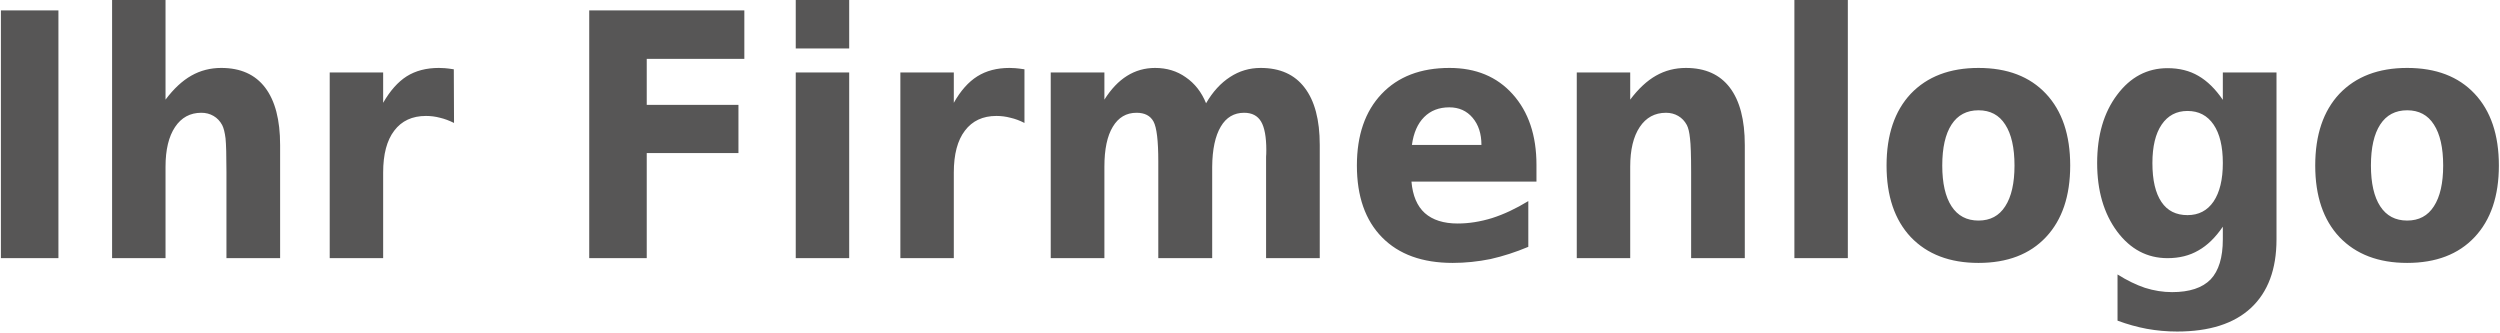 <svg version="1.2" xmlns="http://www.w3.org/2000/svg" viewBox="0 0 1104 147" width="1104" height="147"><style>.a{fill:#575656}</style><path class="a" d="m0.4 114v-109.4h25.4v109.4zm123.3-50v50h-23.7v-8.1-30q0-10.8-0.4-14.8-0.5-4-1.5-5.9-1.4-2.6-3.8-4-2.4-1.4-5.4-1.4-7.4 0-11.6 6.3-4.2 6.3-4.2 17.5v40.4h-23.6v-114h23.6v44q5.4-7.2 11.4-10.6 6-3.4 13.2-3.4 12.8 0 19.4 8.7 6.6 8.7 6.6 25.3zm76.7-33.4l0.1 23.7q-3.2-1.6-6.2-2.3-3-0.8-6.2-0.8-9.1 0-14 6.5-4.9 6.4-4.9 18.5v37.8h-23.6v-82h23.6v13.4q4.6-8 10.4-11.7 5.9-3.7 14.2-3.7 1.2 0 2.6 0.1 1.4 0.1 4 0.5zm59.8 83.4v-109.4h68.5v21.4h-43.1v20.3h40.5v21.3h-40.5v46.4zm91.2 0v-82h23.6v82zm0-92.6v-21.4h23.6v21.4zm101 9.2v23.7q-3.1-1.6-6.2-2.3-3-0.8-6.2-0.8-9 0-13.9 6.5-4.9 6.4-4.9 18.5v37.8h-23.6v-82h23.6v13.4q4.5-8 10.4-11.7 5.9-3.7 14.2-3.7 1.1 0 2.5 0.1 1.4 0.1 4.1 0.5zm80.2 15q4.4-7.6 10.6-11.6 6.1-4 13.5-4 12.8 0 19.4 8.7 6.7 8.7 6.7 25.3v50h-23.7v-42.8q0-0.9 0-2 0.1-1 0.1-2.9 0-8.7-2.3-12.6-2.3-3.9-7.5-3.9-6.7 0-10.3 6.1-3.7 6.2-3.8 17.8v40.3h-23.8v-42.8q0-13.6-2.1-17.5-2.1-3.9-7.5-3.9-6.8 0-10.5 6.2-3.7 6.1-3.7 17.6v40.4h-23.7v-82h23.7v12q4.4-7 10-10.5 5.6-3.5 12.4-3.5 7.7 0 13.5 4.1 6 4.1 9 11.5zm145.9 27.2v7.4h-55.2q0.8 9.3 5.9 13.9 5.2 4.6 14.5 4.6 7.4 0 15.2-2.4 7.8-2.5 16-7.5v20.2q-8.3 3.5-16.7 5.4-8.4 1.7-16.7 1.7-20.1 0-31.2-11.3-11.1-11.3-11.1-31.7 0-20.1 10.9-31.6 10.9-11.5 30-11.5 17.5 0 27.9 11.6 10.5 11.7 10.5 31.2zm-55-8.8h30.7q0-7.4-3.9-12-3.9-4.6-10.3-4.6-6.8 0-11.1 4.3-4.3 4.3-5.4 12.3zm147 0v50h-23.7v-8.1-30.1q0-10.7-0.5-14.7-0.4-4-1.4-5.9-1.4-2.6-3.8-4-2.4-1.4-5.4-1.4-7.4 0-11.6 6.3-4.2 6.3-4.2 17.5v40.4h-23.6v-82h23.6v12q5.4-7.2 11.4-10.6 6-3.4 13.2-3.4 12.8 0 19.4 8.7 6.6 8.7 6.6 25.3zm21.9 50v-114h23.6v114zm81.3-65.3q-7.8 0-11.9 6.3-4.1 6.3-4.1 18.1 0 11.7 4.1 18 4.1 6.3 11.9 6.3 7.8 0 11.8-6.3 4.1-6.3 4.1-18 0-11.8-4.1-18.1-4-6.3-11.8-6.3zm0-18.7q19.1 0 29.8 11.4 10.7 11.4 10.7 31.7 0 20.2-10.7 31.6-10.7 11.4-29.8 11.4-19 0-29.9-11.4-10.7-11.4-10.7-31.6 0-20.3 10.7-31.7 10.9-11.4 29.9-11.4zm107.9 75.7v-5.6q-4.9 7.2-10.8 10.5-5.8 3.4-13.6 3.4-13.5 0-22.3-11.8-8.8-11.9-8.8-30.2 0-18.4 8.8-30.1 8.8-11.8 22.3-11.8 7.8 0 13.6 3.4 5.9 3.4 10.8 10.6v-12.1h23.7v73.7q0 19.8-11.3 30.3-11.2 10.4-32.6 10.4-6.8 0-13.4-1.2-6.4-1.2-12.9-3.6v-20.4q6.2 3.9 12.1 5.9 6 1.9 12 1.9 11.5 0 17-5.6 5.4-5.7 5.4-17.7zm-15.6-56.7q-7.3 0-11.4 6-4.1 6-4.1 17 0 11.3 4 17.2 3.9 5.8 11.5 5.8 7.4 0 11.5-6 4.1-6.1 4.1-17 0-11-4.1-17-4.1-6-11.5-6zm97-0.3q-7.8 0-11.9 6.3-4.1 6.3-4.1 18.1 0 11.7 4.1 18 4.1 6.3 11.9 6.3 7.8 0 11.8-6.3 4.1-6.3 4.1-18 0-11.8-4.1-18.1-4-6.3-11.8-6.3zm0-18.7q19.1 0 29.8 11.4 10.7 11.4 10.7 31.7 0 20.2-10.7 31.6-10.7 11.4-29.8 11.4-19 0-29.9-11.4-10.7-11.4-10.7-31.6 0-20.3 10.7-31.7 10.9-11.4 29.9-11.4z"/></svg>